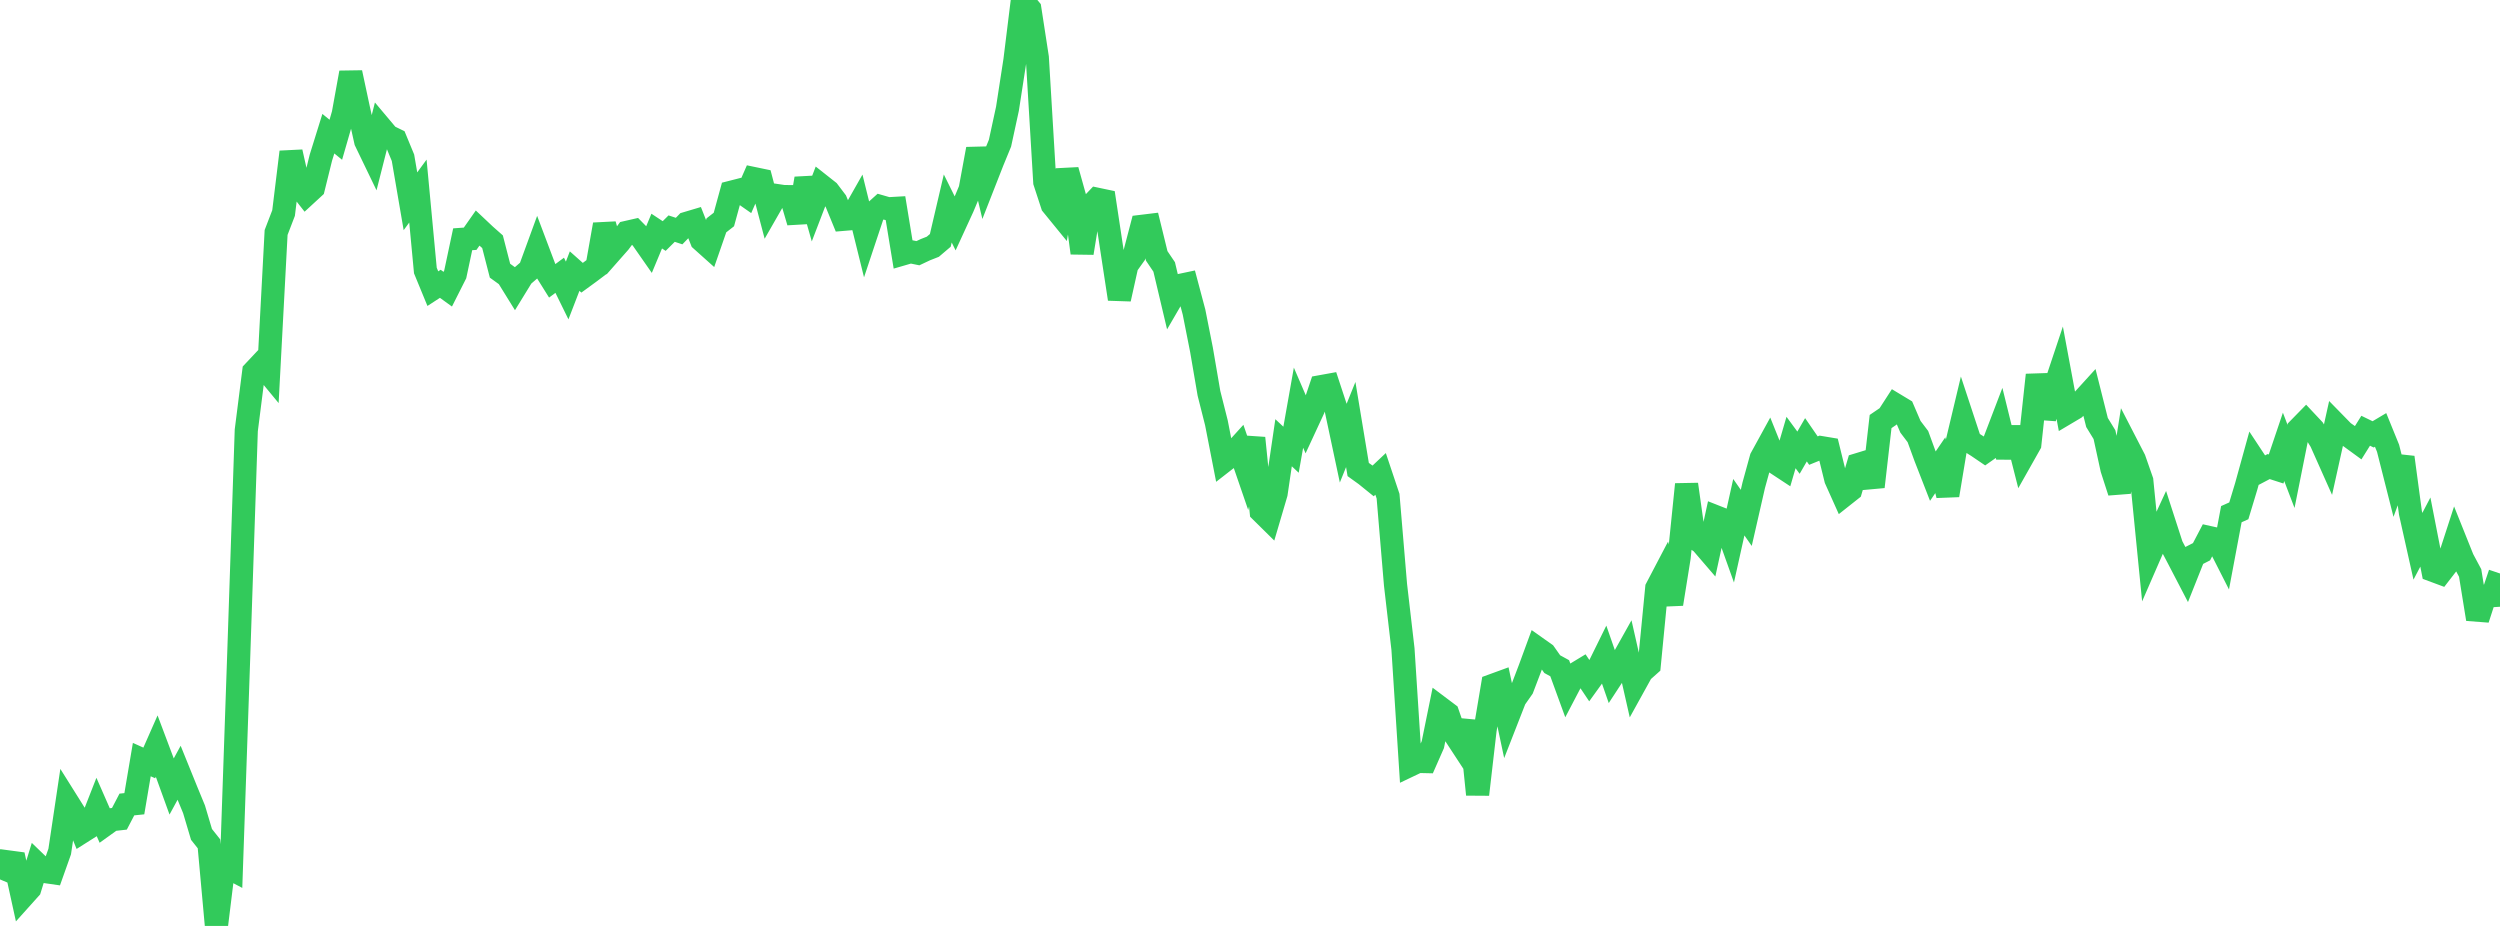 <?xml version="1.0" standalone="no"?>
<!DOCTYPE svg PUBLIC "-//W3C//DTD SVG 1.1//EN" "http://www.w3.org/Graphics/SVG/1.1/DTD/svg11.dtd">

<svg width="135" height="50" viewBox="0 0 135 50" preserveAspectRatio="none" 
  xmlns="http://www.w3.org/2000/svg"
  xmlns:xlink="http://www.w3.org/1999/xlink">


<polyline points="0.0, 47.488 0.403, 46.537 0.806, 46.591 1.209, 48.43 1.612, 47.981 2.015, 46.672 2.418, 47.061 2.821, 47.119 3.224, 45.984 3.627, 43.284 4.03, 43.926 4.433, 44.916 4.836, 44.661 5.239, 43.632 5.642, 44.551 6.045, 44.261 6.448, 44.215 6.851, 43.443 7.254, 43.401 7.657, 41.018 8.06, 41.199 8.463, 40.285 8.866, 41.356 9.269, 42.469 9.672, 41.73 10.075, 42.725 10.478, 43.702 10.881, 45.058 11.284, 45.566 11.687, 50.0 12.09, 46.716 12.493, 46.929 12.896, 35.25 13.299, 23.239 13.701, 20.072 14.104, 19.644 14.507, 20.132 14.91, 12.553 15.313, 11.504 15.716, 8.208 16.119, 10 16.522, 10.514 16.925, 10.143 17.328, 8.513 17.731, 7.219 18.134, 7.547 18.537, 6.149 18.94, 3.923 19.343, 5.808 19.746, 7.623 20.149, 8.458 20.552, 6.869 20.955, 7.348 21.358, 7.544 21.761, 8.519 22.164, 10.869 22.567, 10.318 22.97, 14.608 23.373, 15.587 23.776, 15.325 24.179, 15.617 24.582, 14.818 24.985, 12.921 25.388, 12.892 25.791, 12.317 26.194, 12.697 26.597, 13.053 27.0, 14.618 27.403, 14.909 27.806, 15.56 28.209, 14.903 28.612, 14.555 29.015, 13.452 29.418, 14.519 29.821, 15.164 30.224, 14.865 30.627, 15.686 31.03, 14.64 31.433, 14.998 31.836, 14.704 32.239, 14.401 32.642, 12.124 33.045, 13.545 33.448, 13.088 33.851, 12.548 34.254, 12.456 34.657, 12.868 35.06, 13.446 35.463, 12.479 35.866, 12.745 36.269, 12.345 36.672, 12.478 37.075, 12.062 37.478, 11.942 37.881, 12.968 38.284, 13.329 38.687, 12.167 39.09, 11.853 39.493, 10.38 39.896, 10.277 40.299, 10.559 40.701, 9.642 41.104, 9.726 41.507, 11.257 41.91, 10.554 42.313, 10.614 42.716, 10.619 43.119, 11.992 43.522, 9.643 43.925, 11.061 44.328, 10.01 44.731, 10.328 45.134, 10.861 45.537, 11.844 45.94, 11.81 46.343, 11.1 46.746, 12.731 47.149, 11.521 47.552, 11.158 47.955, 11.274 48.358, 11.251 48.761, 13.708 49.164, 13.591 49.567, 13.673 49.97, 13.483 50.373, 13.324 50.776, 12.981 51.179, 11.257 51.582, 12.07 51.985, 11.193 52.388, 10.231 52.791, 8.047 53.194, 9.74 53.597, 8.712 54.0, 7.731 54.403, 5.87 54.806, 3.263 55.209, 0.0 55.612, 0.489 56.015, 3.106 56.418, 9.83 56.821, 11.061 57.224, 11.555 57.627, 9.191 58.03, 10.633 58.433, 13.662 58.836, 11.181 59.239, 10.758 59.642, 10.843 60.045, 13.51 60.448, 16.145 60.851, 14.328 61.254, 13.763 61.657, 12.222 62.06, 12.173 62.463, 13.819 62.866, 14.415 63.269, 16.117 63.672, 15.424 64.075, 15.339 64.478, 16.854 64.881, 18.89 65.284, 21.24 65.687, 22.836 66.09, 24.9 66.493, 24.586 66.896, 24.142 67.299, 25.314 67.701, 23.655 68.104, 27.615 68.507, 28.013 68.91, 26.645 69.313, 23.908 69.716, 24.285 70.119, 22.014 70.522, 22.95 70.925, 22.081 71.328, 20.88 71.731, 20.807 72.134, 22.031 72.537, 23.925 72.94, 22.925 73.343, 25.354 73.746, 25.644 74.149, 25.97 74.552, 25.59 74.955, 26.793 75.358, 31.58 75.761, 35.053 76.164, 41.308 76.567, 41.116 76.97, 41.125 77.373, 40.21 77.776, 38.23 78.179, 38.533 78.582, 39.701 78.985, 40.317 79.388, 38.95 79.791, 42.901 80.194, 39.414 80.597, 37.016 81.0, 36.869 81.403, 38.767 81.806, 37.736 82.209, 37.162 82.612, 36.106 83.015, 35.007 83.418, 35.292 83.821, 35.864 84.224, 36.085 84.627, 37.19 85.03, 36.42 85.433, 36.176 85.836, 36.777 86.239, 36.218 86.642, 35.4 87.045, 36.559 87.448, 35.943 87.851, 35.222 88.254, 37 88.657, 36.271 89.06, 35.912 89.463, 31.761 89.866, 30.992 90.269, 32.615 90.672, 30.108 91.075, 26.156 91.478, 29.024 91.881, 29.303 92.284, 29.772 92.687, 27.919 93.09, 28.078 93.493, 29.205 93.896, 27.389 94.299, 27.966 94.701, 26.205 95.104, 24.741 95.507, 24.006 95.91, 25.008 96.313, 25.273 96.716, 23.896 97.119, 24.445 97.522, 23.748 97.925, 24.333 98.328, 24.169 98.731, 24.236 99.134, 25.876 99.537, 26.774 99.94, 26.455 100.343, 25.086 100.746, 24.963 101.149, 26.285 101.552, 22.762 101.955, 22.488 102.358, 21.864 102.761, 22.107 103.164, 23.045 103.567, 23.576 103.97, 24.679 104.373, 25.713 104.776, 25.121 105.179, 26.744 105.582, 24.314 105.985, 22.623 106.388, 23.845 106.791, 24.099 107.194, 24.373 107.597, 24.09 108.0, 23.035 108.403, 24.672 108.806, 23.108 109.209, 24.697 109.612, 23.983 110.015, 20.249 110.418, 22.552 110.821, 21.329 111.224, 20.122 111.627, 22.283 112.03, 22.044 112.433, 21.654 112.836, 21.211 113.239, 22.815 113.642, 23.472 114.045, 25.322 114.448, 26.568 114.851, 24.025 115.254, 24.806 115.657, 25.96 116.06, 30.023 116.463, 29.097 116.866, 28.225 117.269, 29.47 117.672, 30.237 118.075, 31.012 118.478, 30 118.881, 29.794 119.284, 29.025 119.687, 29.115 120.09, 29.909 120.493, 27.765 120.896, 27.585 121.299, 26.253 121.701, 24.797 122.104, 25.407 122.507, 25.195 122.91, 25.325 123.313, 24.131 123.716, 25.186 124.119, 23.169 124.522, 22.757 124.925, 23.186 125.328, 23.835 125.731, 24.739 126.134, 22.918 126.537, 23.33 126.94, 23.612 127.343, 23.906 127.746, 23.26 128.149, 23.456 128.552, 23.216 128.955, 24.206 129.358, 25.797 129.761, 24.698 130.164, 27.696 130.567, 29.5 130.97, 28.731 131.373, 30.795 131.776, 30.945 132.179, 30.423 132.582, 29.181 132.985, 30.186 133.388, 30.941 133.791, 33.43 134.194, 32.19 134.597, 32.164 135.0, 30.968" fill="none" stroke="#32ca5b" stroke-width="1.25"/>

</svg>